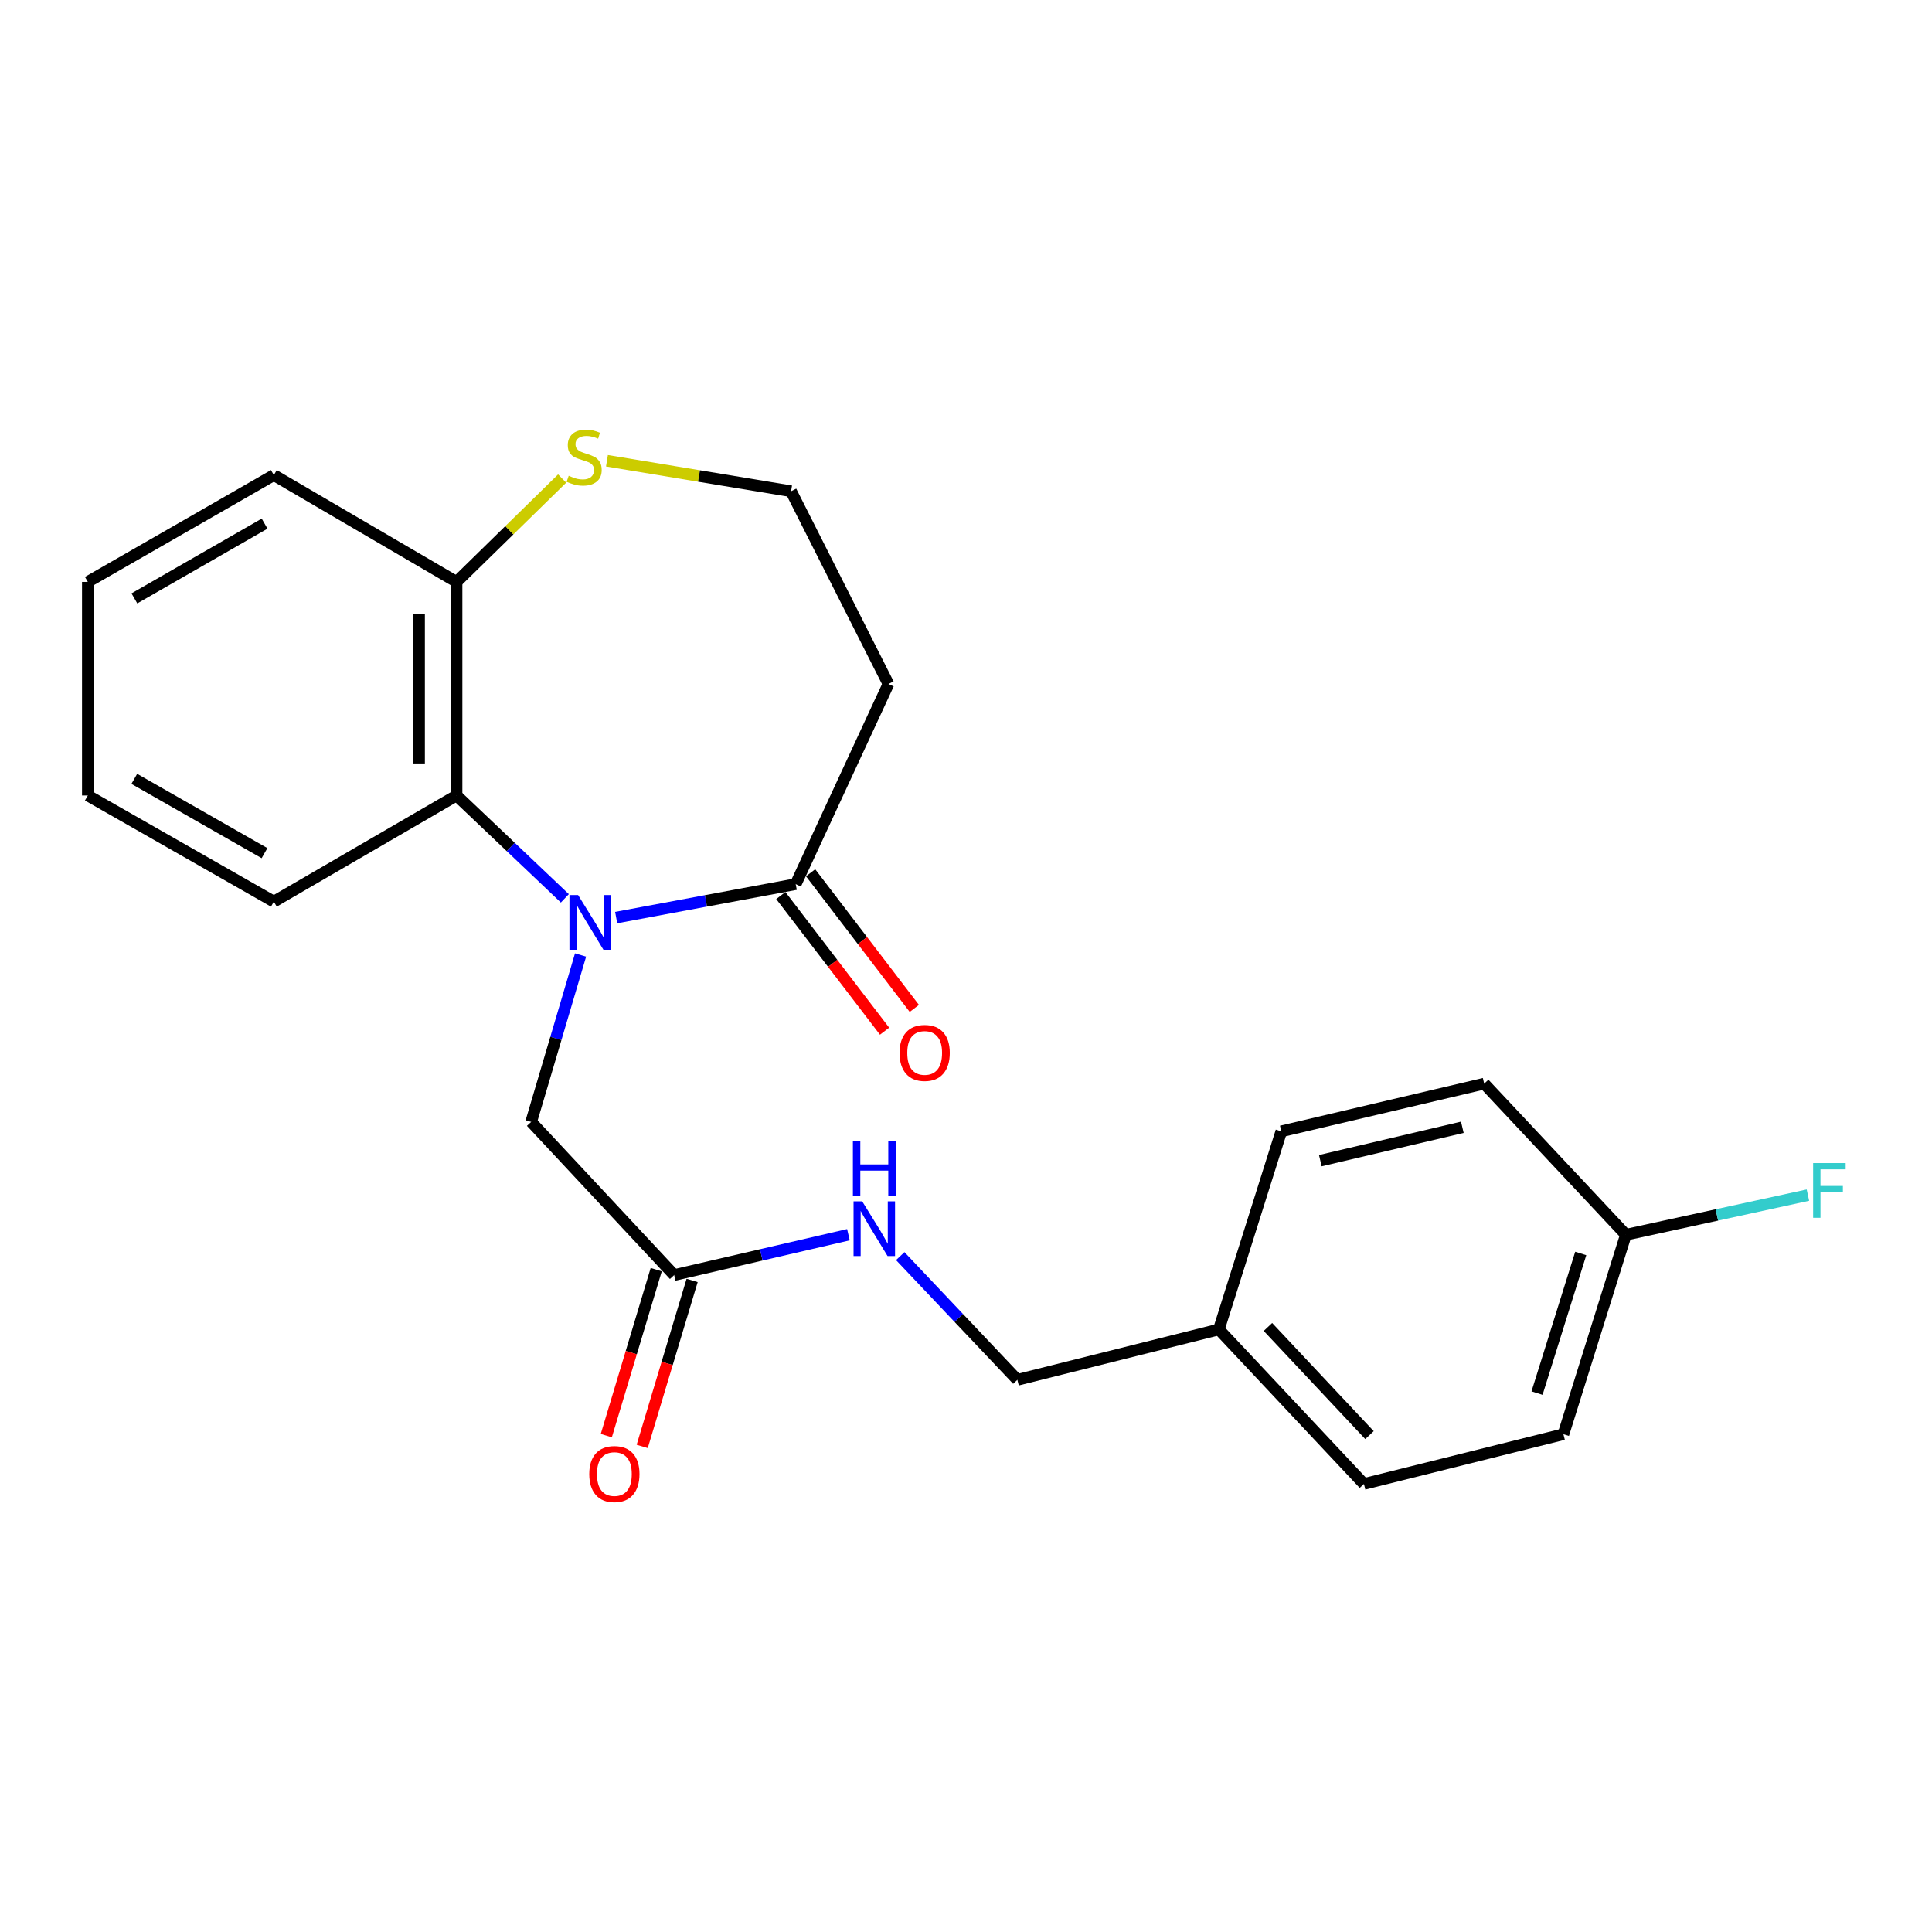 <?xml version='1.0' encoding='iso-8859-1'?>
<svg version='1.1' baseProfile='full'
              xmlns='http://www.w3.org/2000/svg'
                      xmlns:rdkit='http://www.rdkit.org/xml'
                      xmlns:xlink='http://www.w3.org/1999/xlink'
                  xml:space='preserve'
width='1000px' height='1000px' viewBox='0 0 1000 1000'>
<!-- END OF HEADER -->
<rect style='opacity:1.0;fill:#FFFFFF;stroke:none' width='1000' height='1000' x='0' y='0'> </rect>
<path class='bond-0' d='M 318.93,474.944 L 365.395,466.292' style='fill:none;fill-rule:evenodd;stroke:#0000FF;stroke-width:6px;stroke-linecap:butt;stroke-linejoin:miter;stroke-opacity:1' />
<path class='bond-0' d='M 365.395,466.292 L 411.86,457.639' style='fill:none;fill-rule:evenodd;stroke:#000000;stroke-width:6px;stroke-linecap:butt;stroke-linejoin:miter;stroke-opacity:1' />
<path class='bond-1' d='M 292.36,464.982 L 264.337,438.365' style='fill:none;fill-rule:evenodd;stroke:#0000FF;stroke-width:6px;stroke-linecap:butt;stroke-linejoin:miter;stroke-opacity:1' />
<path class='bond-1' d='M 264.337,438.365 L 236.315,411.748' style='fill:none;fill-rule:evenodd;stroke:#000000;stroke-width:6px;stroke-linecap:butt;stroke-linejoin:miter;stroke-opacity:1' />
<path class='bond-2' d='M 300.498,494.3 L 287.715,537.499' style='fill:none;fill-rule:evenodd;stroke:#0000FF;stroke-width:6px;stroke-linecap:butt;stroke-linejoin:miter;stroke-opacity:1' />
<path class='bond-2' d='M 287.715,537.499 L 274.931,580.697' style='fill:none;fill-rule:evenodd;stroke:#000000;stroke-width:6px;stroke-linecap:butt;stroke-linejoin:miter;stroke-opacity:1' />
<path class='bond-6' d='M 411.86,457.639 L 459.853,354.034' style='fill:none;fill-rule:evenodd;stroke:#000000;stroke-width:6px;stroke-linecap:butt;stroke-linejoin:miter;stroke-opacity:1' />
<path class='bond-8' d='M 404.155,463.532 L 431.001,498.631' style='fill:none;fill-rule:evenodd;stroke:#000000;stroke-width:6px;stroke-linecap:butt;stroke-linejoin:miter;stroke-opacity:1' />
<path class='bond-8' d='M 431.001,498.631 L 457.848,533.731' style='fill:none;fill-rule:evenodd;stroke:#FF0000;stroke-width:6px;stroke-linecap:butt;stroke-linejoin:miter;stroke-opacity:1' />
<path class='bond-8' d='M 419.565,451.746 L 446.411,486.846' style='fill:none;fill-rule:evenodd;stroke:#000000;stroke-width:6px;stroke-linecap:butt;stroke-linejoin:miter;stroke-opacity:1' />
<path class='bond-8' d='M 446.411,486.846 L 473.257,521.945' style='fill:none;fill-rule:evenodd;stroke:#FF0000;stroke-width:6px;stroke-linecap:butt;stroke-linejoin:miter;stroke-opacity:1' />
<path class='bond-4' d='M 236.315,411.748 L 236.315,301.191' style='fill:none;fill-rule:evenodd;stroke:#000000;stroke-width:6px;stroke-linecap:butt;stroke-linejoin:miter;stroke-opacity:1' />
<path class='bond-4' d='M 216.915,395.164 L 216.915,317.775' style='fill:none;fill-rule:evenodd;stroke:#000000;stroke-width:6px;stroke-linecap:butt;stroke-linejoin:miter;stroke-opacity:1' />
<path class='bond-19' d='M 236.315,411.748 L 141.741,466.681' style='fill:none;fill-rule:evenodd;stroke:#000000;stroke-width:6px;stroke-linecap:butt;stroke-linejoin:miter;stroke-opacity:1' />
<path class='bond-3' d='M 274.931,580.697 L 348.951,659.966' style='fill:none;fill-rule:evenodd;stroke:#000000;stroke-width:6px;stroke-linecap:butt;stroke-linejoin:miter;stroke-opacity:1' />
<path class='bond-7' d='M 348.951,659.966 L 394.044,649.522' style='fill:none;fill-rule:evenodd;stroke:#000000;stroke-width:6px;stroke-linecap:butt;stroke-linejoin:miter;stroke-opacity:1' />
<path class='bond-7' d='M 394.044,649.522 L 439.136,639.079' style='fill:none;fill-rule:evenodd;stroke:#0000FF;stroke-width:6px;stroke-linecap:butt;stroke-linejoin:miter;stroke-opacity:1' />
<path class='bond-9' d='M 339.662,657.173 L 326.743,700.127' style='fill:none;fill-rule:evenodd;stroke:#000000;stroke-width:6px;stroke-linecap:butt;stroke-linejoin:miter;stroke-opacity:1' />
<path class='bond-9' d='M 326.743,700.127 L 313.824,743.081' style='fill:none;fill-rule:evenodd;stroke:#FF0000;stroke-width:6px;stroke-linecap:butt;stroke-linejoin:miter;stroke-opacity:1' />
<path class='bond-9' d='M 358.24,662.76 L 345.321,705.714' style='fill:none;fill-rule:evenodd;stroke:#000000;stroke-width:6px;stroke-linecap:butt;stroke-linejoin:miter;stroke-opacity:1' />
<path class='bond-9' d='M 345.321,705.714 L 332.402,748.668' style='fill:none;fill-rule:evenodd;stroke:#FF0000;stroke-width:6px;stroke-linecap:butt;stroke-linejoin:miter;stroke-opacity:1' />
<path class='bond-5' d='M 236.315,301.191 L 263.642,274.44' style='fill:none;fill-rule:evenodd;stroke:#000000;stroke-width:6px;stroke-linecap:butt;stroke-linejoin:miter;stroke-opacity:1' />
<path class='bond-5' d='M 263.642,274.44 L 290.969,247.688' style='fill:none;fill-rule:evenodd;stroke:#CCCC00;stroke-width:6px;stroke-linecap:butt;stroke-linejoin:miter;stroke-opacity:1' />
<path class='bond-20' d='M 236.315,301.191 L 141.741,245.913' style='fill:none;fill-rule:evenodd;stroke:#000000;stroke-width:6px;stroke-linecap:butt;stroke-linejoin:miter;stroke-opacity:1' />
<path class='bond-23' d='M 314.154,238.489 L 361.805,246.377' style='fill:none;fill-rule:evenodd;stroke:#CCCC00;stroke-width:6px;stroke-linecap:butt;stroke-linejoin:miter;stroke-opacity:1' />
<path class='bond-23' d='M 361.805,246.377 L 409.457,254.266' style='fill:none;fill-rule:evenodd;stroke:#000000;stroke-width:6px;stroke-linecap:butt;stroke-linejoin:miter;stroke-opacity:1' />
<path class='bond-10' d='M 459.853,354.034 L 409.457,254.266' style='fill:none;fill-rule:evenodd;stroke:#000000;stroke-width:6px;stroke-linecap:butt;stroke-linejoin:miter;stroke-opacity:1' />
<path class='bond-11' d='M 465.968,650.167 L 496.277,682.189' style='fill:none;fill-rule:evenodd;stroke:#0000FF;stroke-width:6px;stroke-linecap:butt;stroke-linejoin:miter;stroke-opacity:1' />
<path class='bond-11' d='M 496.277,682.189 L 526.587,714.21' style='fill:none;fill-rule:evenodd;stroke:#000000;stroke-width:6px;stroke-linecap:butt;stroke-linejoin:miter;stroke-opacity:1' />
<path class='bond-13' d='M 526.587,714.21 L 630.882,688.117' style='fill:none;fill-rule:evenodd;stroke:#000000;stroke-width:6px;stroke-linecap:butt;stroke-linejoin:miter;stroke-opacity:1' />
<path class='bond-12' d='M 841.551,639.101 L 809.229,742.35' style='fill:none;fill-rule:evenodd;stroke:#000000;stroke-width:6px;stroke-linecap:butt;stroke-linejoin:miter;stroke-opacity:1' />
<path class='bond-12' d='M 818.189,648.793 L 795.564,721.067' style='fill:none;fill-rule:evenodd;stroke:#000000;stroke-width:6px;stroke-linecap:butt;stroke-linejoin:miter;stroke-opacity:1' />
<path class='bond-14' d='M 841.551,639.101 L 888.664,628.844' style='fill:none;fill-rule:evenodd;stroke:#000000;stroke-width:6px;stroke-linecap:butt;stroke-linejoin:miter;stroke-opacity:1' />
<path class='bond-14' d='M 888.664,628.844 L 935.776,618.586' style='fill:none;fill-rule:evenodd;stroke:#33CCCC;stroke-width:6px;stroke-linecap:butt;stroke-linejoin:miter;stroke-opacity:1' />
<path class='bond-25' d='M 841.551,639.101 L 768.21,560.888' style='fill:none;fill-rule:evenodd;stroke:#000000;stroke-width:6px;stroke-linecap:butt;stroke-linejoin:miter;stroke-opacity:1' />
<path class='bond-17' d='M 630.882,688.117 L 663.204,585.579' style='fill:none;fill-rule:evenodd;stroke:#000000;stroke-width:6px;stroke-linecap:butt;stroke-linejoin:miter;stroke-opacity:1' />
<path class='bond-18' d='M 630.882,688.117 L 705.969,768.087' style='fill:none;fill-rule:evenodd;stroke:#000000;stroke-width:6px;stroke-linecap:butt;stroke-linejoin:miter;stroke-opacity:1' />
<path class='bond-18' d='M 656.288,686.834 L 708.849,742.812' style='fill:none;fill-rule:evenodd;stroke:#000000;stroke-width:6px;stroke-linecap:butt;stroke-linejoin:miter;stroke-opacity:1' />
<path class='bond-15' d='M 768.21,560.888 L 663.204,585.579' style='fill:none;fill-rule:evenodd;stroke:#000000;stroke-width:6px;stroke-linecap:butt;stroke-linejoin:miter;stroke-opacity:1' />
<path class='bond-15' d='M 756.9,583.476 L 683.395,600.76' style='fill:none;fill-rule:evenodd;stroke:#000000;stroke-width:6px;stroke-linecap:butt;stroke-linejoin:miter;stroke-opacity:1' />
<path class='bond-16' d='M 809.229,742.35 L 705.969,768.087' style='fill:none;fill-rule:evenodd;stroke:#000000;stroke-width:6px;stroke-linecap:butt;stroke-linejoin:miter;stroke-opacity:1' />
<path class='bond-21' d='M 141.741,466.681 L 45.455,411.748' style='fill:none;fill-rule:evenodd;stroke:#000000;stroke-width:6px;stroke-linecap:butt;stroke-linejoin:miter;stroke-opacity:1' />
<path class='bond-21' d='M 136.912,441.591 L 69.511,403.138' style='fill:none;fill-rule:evenodd;stroke:#000000;stroke-width:6px;stroke-linecap:butt;stroke-linejoin:miter;stroke-opacity:1' />
<path class='bond-24' d='M 141.741,245.913 L 45.455,301.191' style='fill:none;fill-rule:evenodd;stroke:#000000;stroke-width:6px;stroke-linecap:butt;stroke-linejoin:miter;stroke-opacity:1' />
<path class='bond-24' d='M 136.957,271.029 L 69.556,309.724' style='fill:none;fill-rule:evenodd;stroke:#000000;stroke-width:6px;stroke-linecap:butt;stroke-linejoin:miter;stroke-opacity:1' />
<path class='bond-22' d='M 45.455,411.748 L 45.455,301.191' style='fill:none;fill-rule:evenodd;stroke:#000000;stroke-width:6px;stroke-linecap:butt;stroke-linejoin:miter;stroke-opacity:1' />
<path  class='atom-0' d='M 299.225 463.288
L 308.505 478.288
Q 309.425 479.768, 310.905 482.448
Q 312.385 485.128, 312.465 485.288
L 312.465 463.288
L 316.225 463.288
L 316.225 491.608
L 312.345 491.608
L 302.385 475.208
Q 301.225 473.288, 299.985 471.088
Q 298.785 468.888, 298.425 468.208
L 298.425 491.608
L 294.745 491.608
L 294.745 463.288
L 299.225 463.288
' fill='#0000FF'/>
<path  class='atom-6' d='M 294.36 246.257
Q 294.68 246.377, 296 246.937
Q 297.32 247.497, 298.76 247.857
Q 300.24 248.177, 301.68 248.177
Q 304.36 248.177, 305.92 246.897
Q 307.48 245.577, 307.48 243.297
Q 307.48 241.737, 306.68 240.777
Q 305.92 239.817, 304.72 239.297
Q 303.52 238.777, 301.52 238.177
Q 299 237.417, 297.48 236.697
Q 296 235.977, 294.92 234.457
Q 293.88 232.937, 293.88 230.377
Q 293.88 226.817, 296.28 224.617
Q 298.72 222.417, 303.52 222.417
Q 306.8 222.417, 310.52 223.977
L 309.6 227.057
Q 306.2 225.657, 303.64 225.657
Q 300.88 225.657, 299.36 226.817
Q 297.84 227.937, 297.88 229.897
Q 297.88 231.417, 298.64 232.337
Q 299.44 233.257, 300.56 233.777
Q 301.72 234.297, 303.64 234.897
Q 306.2 235.697, 307.72 236.497
Q 309.24 237.297, 310.32 238.937
Q 311.44 240.537, 311.44 243.297
Q 311.44 247.217, 308.8 249.337
Q 306.2 251.417, 301.84 251.417
Q 299.32 251.417, 297.4 250.857
Q 295.52 250.337, 293.28 249.417
L 294.36 246.257
' fill='#CCCC00'/>
<path  class='atom-8' d='M 446.275 621.815
L 455.555 636.815
Q 456.475 638.295, 457.955 640.975
Q 459.435 643.655, 459.515 643.815
L 459.515 621.815
L 463.275 621.815
L 463.275 650.135
L 459.395 650.135
L 449.435 633.735
Q 448.275 631.815, 447.035 629.615
Q 445.835 627.415, 445.475 626.735
L 445.475 650.135
L 441.795 650.135
L 441.795 621.815
L 446.275 621.815
' fill='#0000FF'/>
<path  class='atom-8' d='M 441.455 590.663
L 445.295 590.663
L 445.295 602.703
L 459.775 602.703
L 459.775 590.663
L 463.615 590.663
L 463.615 618.983
L 459.775 618.983
L 459.775 605.903
L 445.295 605.903
L 445.295 618.983
L 441.455 618.983
L 441.455 590.663
' fill='#0000FF'/>
<path  class='atom-9' d='M 465.606 544.985
Q 465.606 538.185, 468.966 534.385
Q 472.326 530.585, 478.606 530.585
Q 484.886 530.585, 488.246 534.385
Q 491.606 538.185, 491.606 544.985
Q 491.606 551.865, 488.206 555.785
Q 484.806 559.665, 478.606 559.665
Q 472.366 559.665, 468.966 555.785
Q 465.606 551.905, 465.606 544.985
M 478.606 556.465
Q 482.926 556.465, 485.246 553.585
Q 487.606 550.665, 487.606 544.985
Q 487.606 539.425, 485.246 536.625
Q 482.926 533.785, 478.606 533.785
Q 474.286 533.785, 471.926 536.585
Q 469.606 539.385, 469.606 544.985
Q 469.606 550.705, 471.926 553.585
Q 474.286 556.465, 478.606 556.465
' fill='#FF0000'/>
<path  class='atom-10' d='M 304.998 762.961
Q 304.998 756.161, 308.358 752.361
Q 311.718 748.561, 317.998 748.561
Q 324.278 748.561, 327.638 752.361
Q 330.998 756.161, 330.998 762.961
Q 330.998 769.841, 327.598 773.761
Q 324.198 777.641, 317.998 777.641
Q 311.758 777.641, 308.358 773.761
Q 304.998 769.881, 304.998 762.961
M 317.998 774.441
Q 322.318 774.441, 324.638 771.561
Q 326.998 768.641, 326.998 762.961
Q 326.998 757.401, 324.638 754.601
Q 322.318 751.761, 317.998 751.761
Q 313.678 751.761, 311.318 754.561
Q 308.998 757.361, 308.998 762.961
Q 308.998 768.681, 311.318 771.561
Q 313.678 774.441, 317.998 774.441
' fill='#FF0000'/>
<path  class='atom-15' d='M 938.471 602.006
L 955.311 602.006
L 955.311 605.246
L 942.271 605.246
L 942.271 613.846
L 953.871 613.846
L 953.871 617.126
L 942.271 617.126
L 942.271 630.326
L 938.471 630.326
L 938.471 602.006
' fill='#33CCCC'/>
</svg>
